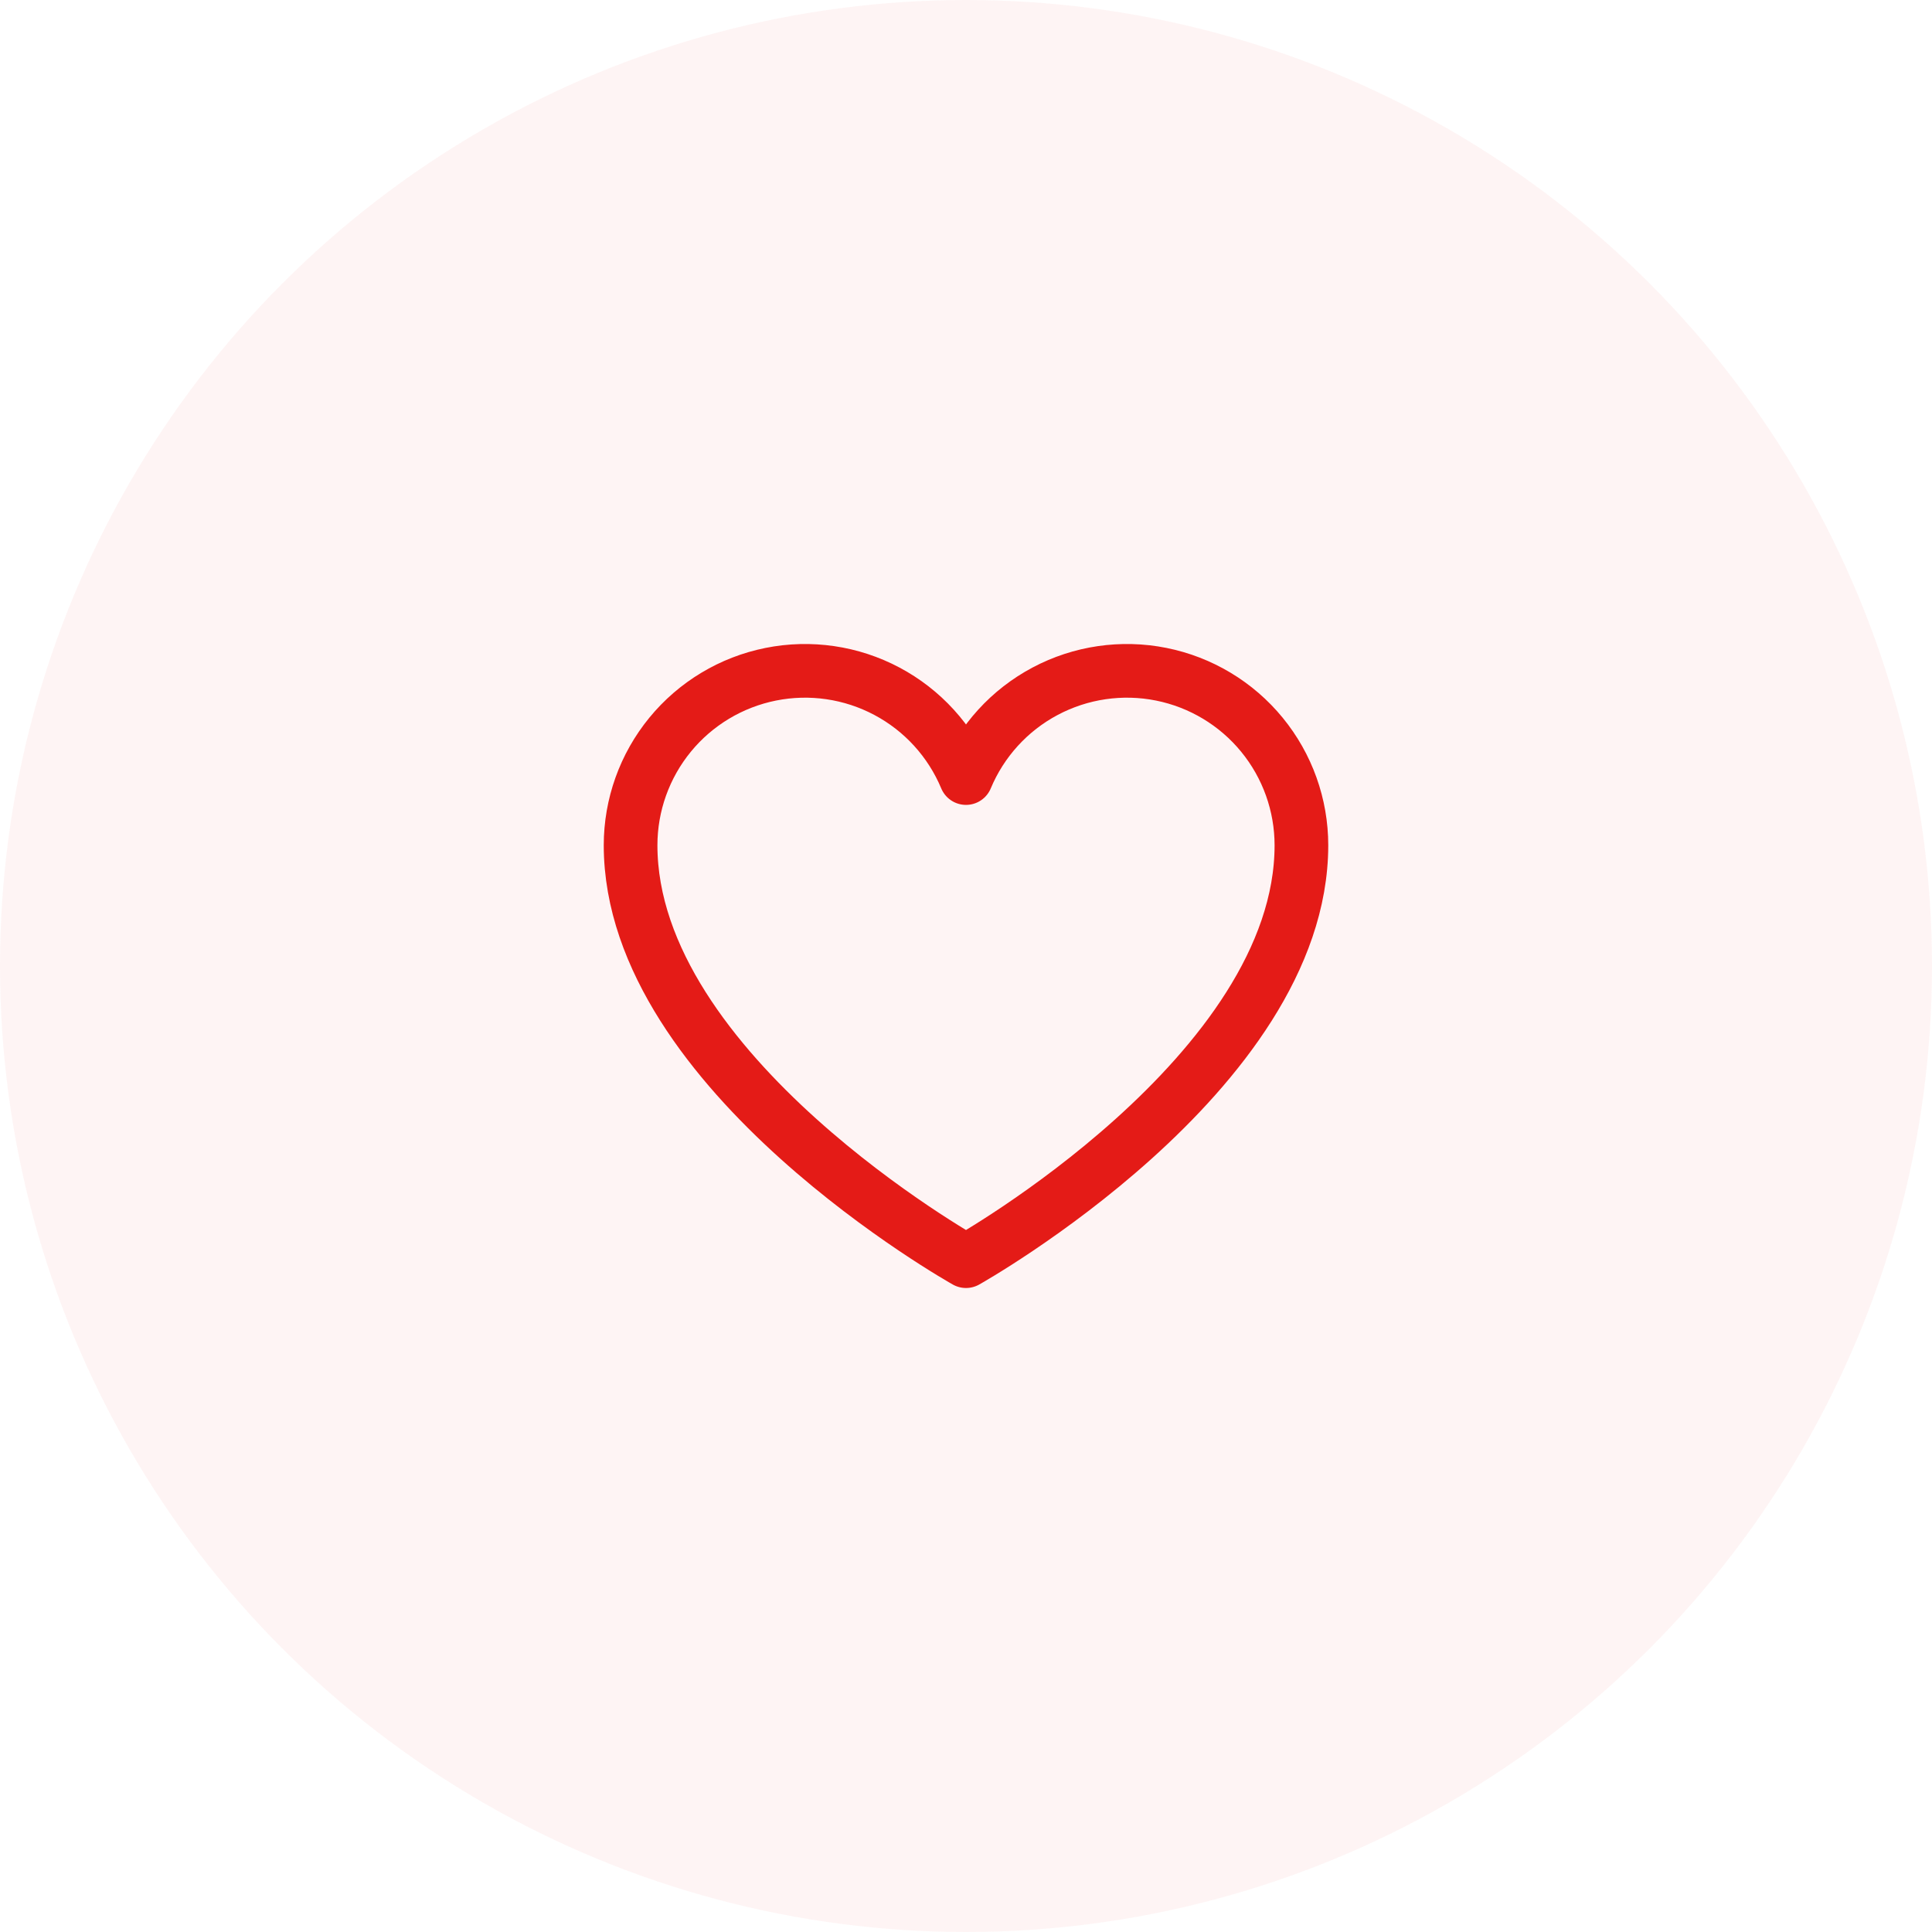<svg width="72" height="72" viewBox="0 0 72 72" fill="none" xmlns="http://www.w3.org/2000/svg">
<circle cx="36" cy="36" r="36" fill="#E41B17" fill-opacity="0.05"/>
<path d="M36 47C36 47 23.5 40 23.5 31.5C23.5 29.998 24.021 28.542 24.973 27.38C25.925 26.218 27.251 25.422 28.724 25.127C30.197 24.832 31.727 25.056 33.053 25.761C34.38 26.466 35.421 27.609 36 28.996L36 28.996C36.579 27.609 37.62 26.466 38.947 25.761C40.273 25.056 41.803 24.832 43.276 25.127C44.749 25.422 46.075 26.218 47.027 27.38C47.979 28.542 48.5 29.998 48.5 31.5C48.5 40 36 47 36 47Z" stroke="#E41B17" stroke-width="2" stroke-linecap="round" stroke-linejoin="round"/>
</svg>
